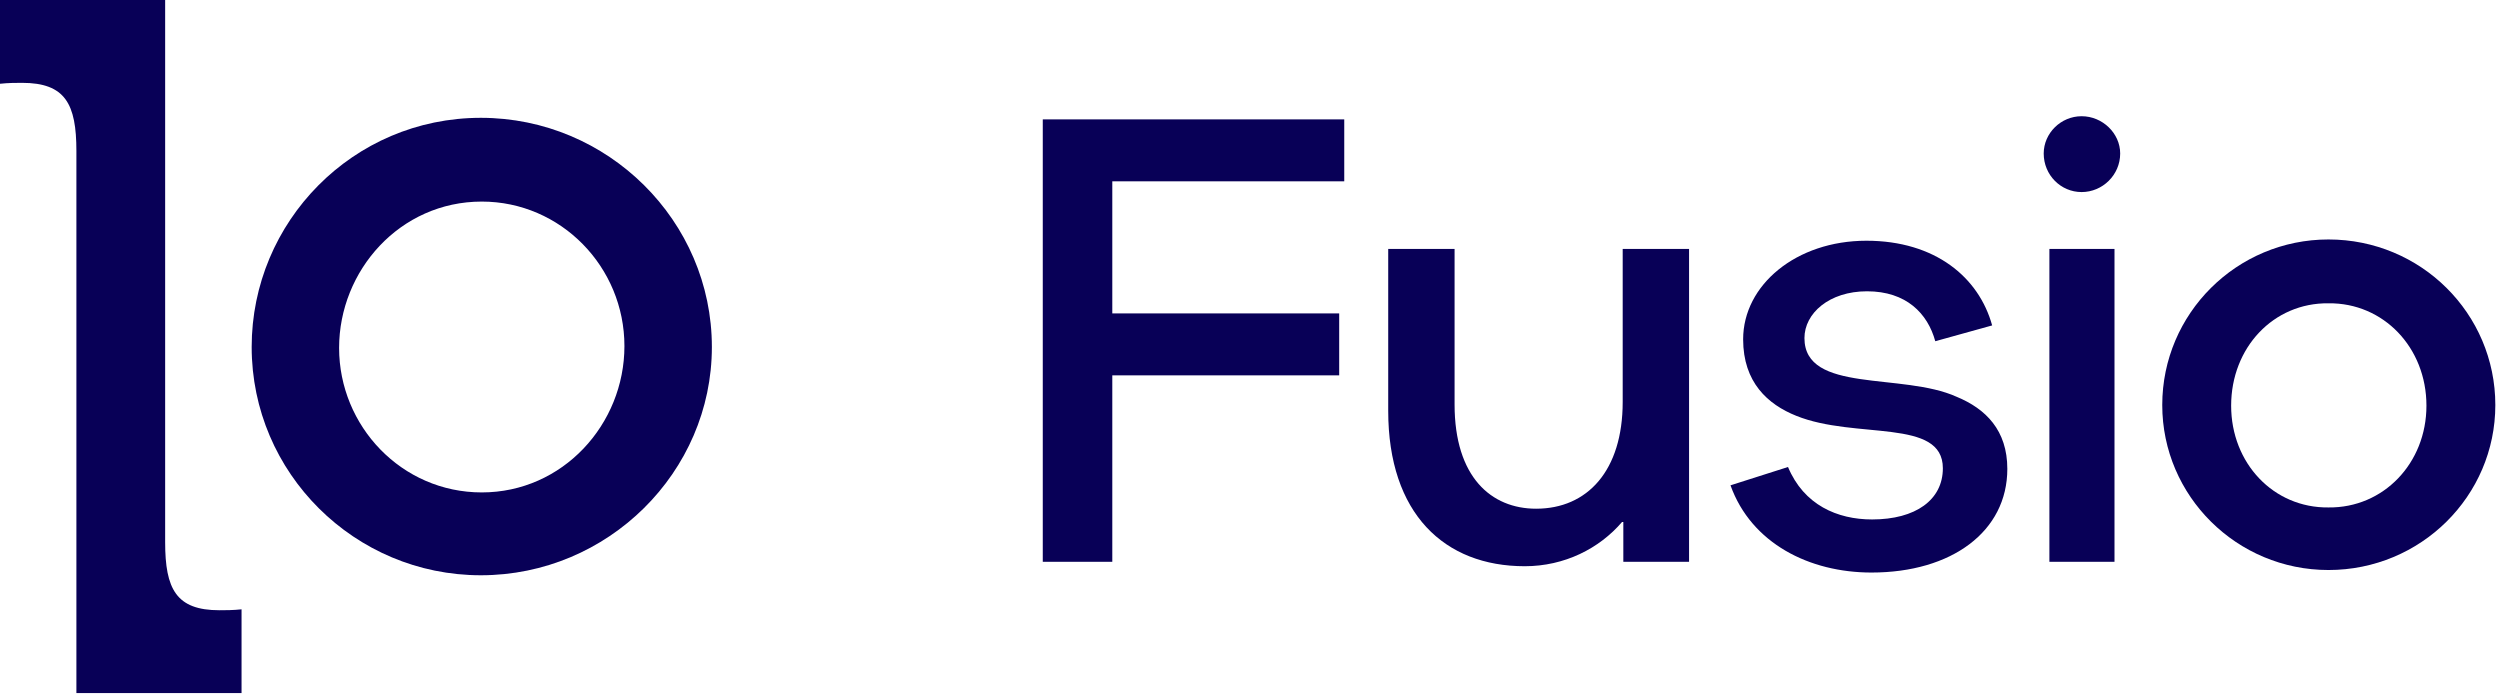 <?xml version="1.0" encoding="UTF-8"?>
<svg width="356px" height="99px" viewBox="0 0 356 99" version="1.1" xmlns="http://www.w3.org/2000/svg" xmlns:xlink="http://www.w3.org/1999/xlink">
    <title>Fusio logo</title>
    <g id="Page-1" stroke="none" stroke-width="1" fill="none" fill-rule="evenodd">
        <g id="Fusio-logo" fill="#080057">
            <g id="Group">
                <path d="M31.25,86.898 C25.09,86.898 23.517,83.884 23.517,77.2 L23.517,0 L0,0 L0,11.928 C1.179,11.797 2.359,11.797 3.146,11.797 C9.306,11.797 10.879,14.812 10.879,21.495 L10.879,98.695 L34.396,98.695 L34.396,86.767 C33.216,86.898 32.036,86.898 31.25,86.898" id="Fill-14"></path>
                <path d="M68.473,81.918 C50.517,81.918 35.838,67.37 35.838,49.413 C35.838,31.588 50.254,16.777 68.473,16.777 C86.56,16.777 101.371,31.457 101.371,49.413 C101.371,67.238 86.56,81.918 68.473,81.918 M68.603,28.705 C56.939,28.705 48.288,38.535 48.288,49.544 C48.288,60.685 57.2,70.121 68.603,70.121 C80.138,70.121 88.919,60.423 88.919,49.282 C88.919,38.01 79.876,28.705 68.603,28.705" id="Fill-17"></path>
            </g>
            <g id="Fusio-Copy-3" transform="translate(148.491, 16.55)" fill-rule="nonzero">
                <polygon id="Path" points="-1.13686838e-13 63.45 9.9 63.45 9.9 36.9 42.21 36.9 42.21 28.08 9.9 28.08 9.9 9.27 42.93 9.27 42.93 0.45 -1.13686838e-13 0.45"></polygon>
                <path d="M68.631,64.08 C74.301,64.08 79.251,61.56 82.491,57.78 L82.671,57.78 L82.671,63.45 L92.031,63.45 L92.031,18.9 L82.581,18.9 L82.581,40.68 C82.581,50.49 77.541,55.89 70.251,55.89 C63.861,55.89 58.641,51.39 58.641,41.04 L58.641,18.9 L49.191,18.9 L49.191,41.94 C49.191,56.61 57.201,64.08 68.631,64.08 Z" id="Path"></path>
                <path d="M118.002,64.98 C129.432,64.98 137.352,59.13 137.352,50.22 C137.352,44.73 134.292,41.67 130.152,39.96 C122.412,36.45 108.462,39.51 108.462,31.59 C108.462,28.08 111.972,24.93 117.372,24.93 C122.952,24.93 126.012,28.08 127.092,32.04 L135.192,29.79 C133.302,22.95 127.092,17.73 117.282,17.73 C107.292,17.73 99.732,24.03 99.732,31.77 C99.732,37.89 103.242,41.04 107.292,42.66 C115.752,46.08 128.172,42.93 128.172,50.13 C128.172,54.63 124.302,57.42 118.092,57.42 C113.142,57.42 108.372,55.35 106.122,49.95 L97.932,52.56 C100.902,60.84 109.182,64.98 118.002,64.98 Z" id="Path"></path>
                <path d="M147.933,10.8 C150.903,10.8 153.423,8.37 153.423,5.31 C153.423,2.43 150.903,-7.10542736e-15 147.933,-7.10542736e-15 C144.963,-7.10542736e-15 142.533,2.43 142.533,5.31 C142.533,8.37 144.963,10.8 147.933,10.8 Z M143.343,63.45 L152.613,63.45 L152.613,18.9 L143.343,18.9 L143.343,63.45 Z" id="Shape"></path>
                <path d="M183.084,64.62 C196.224,64.62 206.844,54.09 206.844,41.13 C206.844,28.08 196.224,17.55 183.084,17.55 C170.034,17.55 159.414,28.08 159.414,41.13 C159.414,54.09 170.034,64.62 183.084,64.62 Z M183.084,55.71 C175.254,55.8 169.224,49.41 169.224,41.22 C169.224,32.94 175.254,26.55 183.084,26.64 C190.914,26.55 197.034,32.94 197.034,41.22 C197.034,49.41 190.914,55.8 183.084,55.71 Z" id="Shape"></path>
            </g>
        </g>
    </g>
</svg>